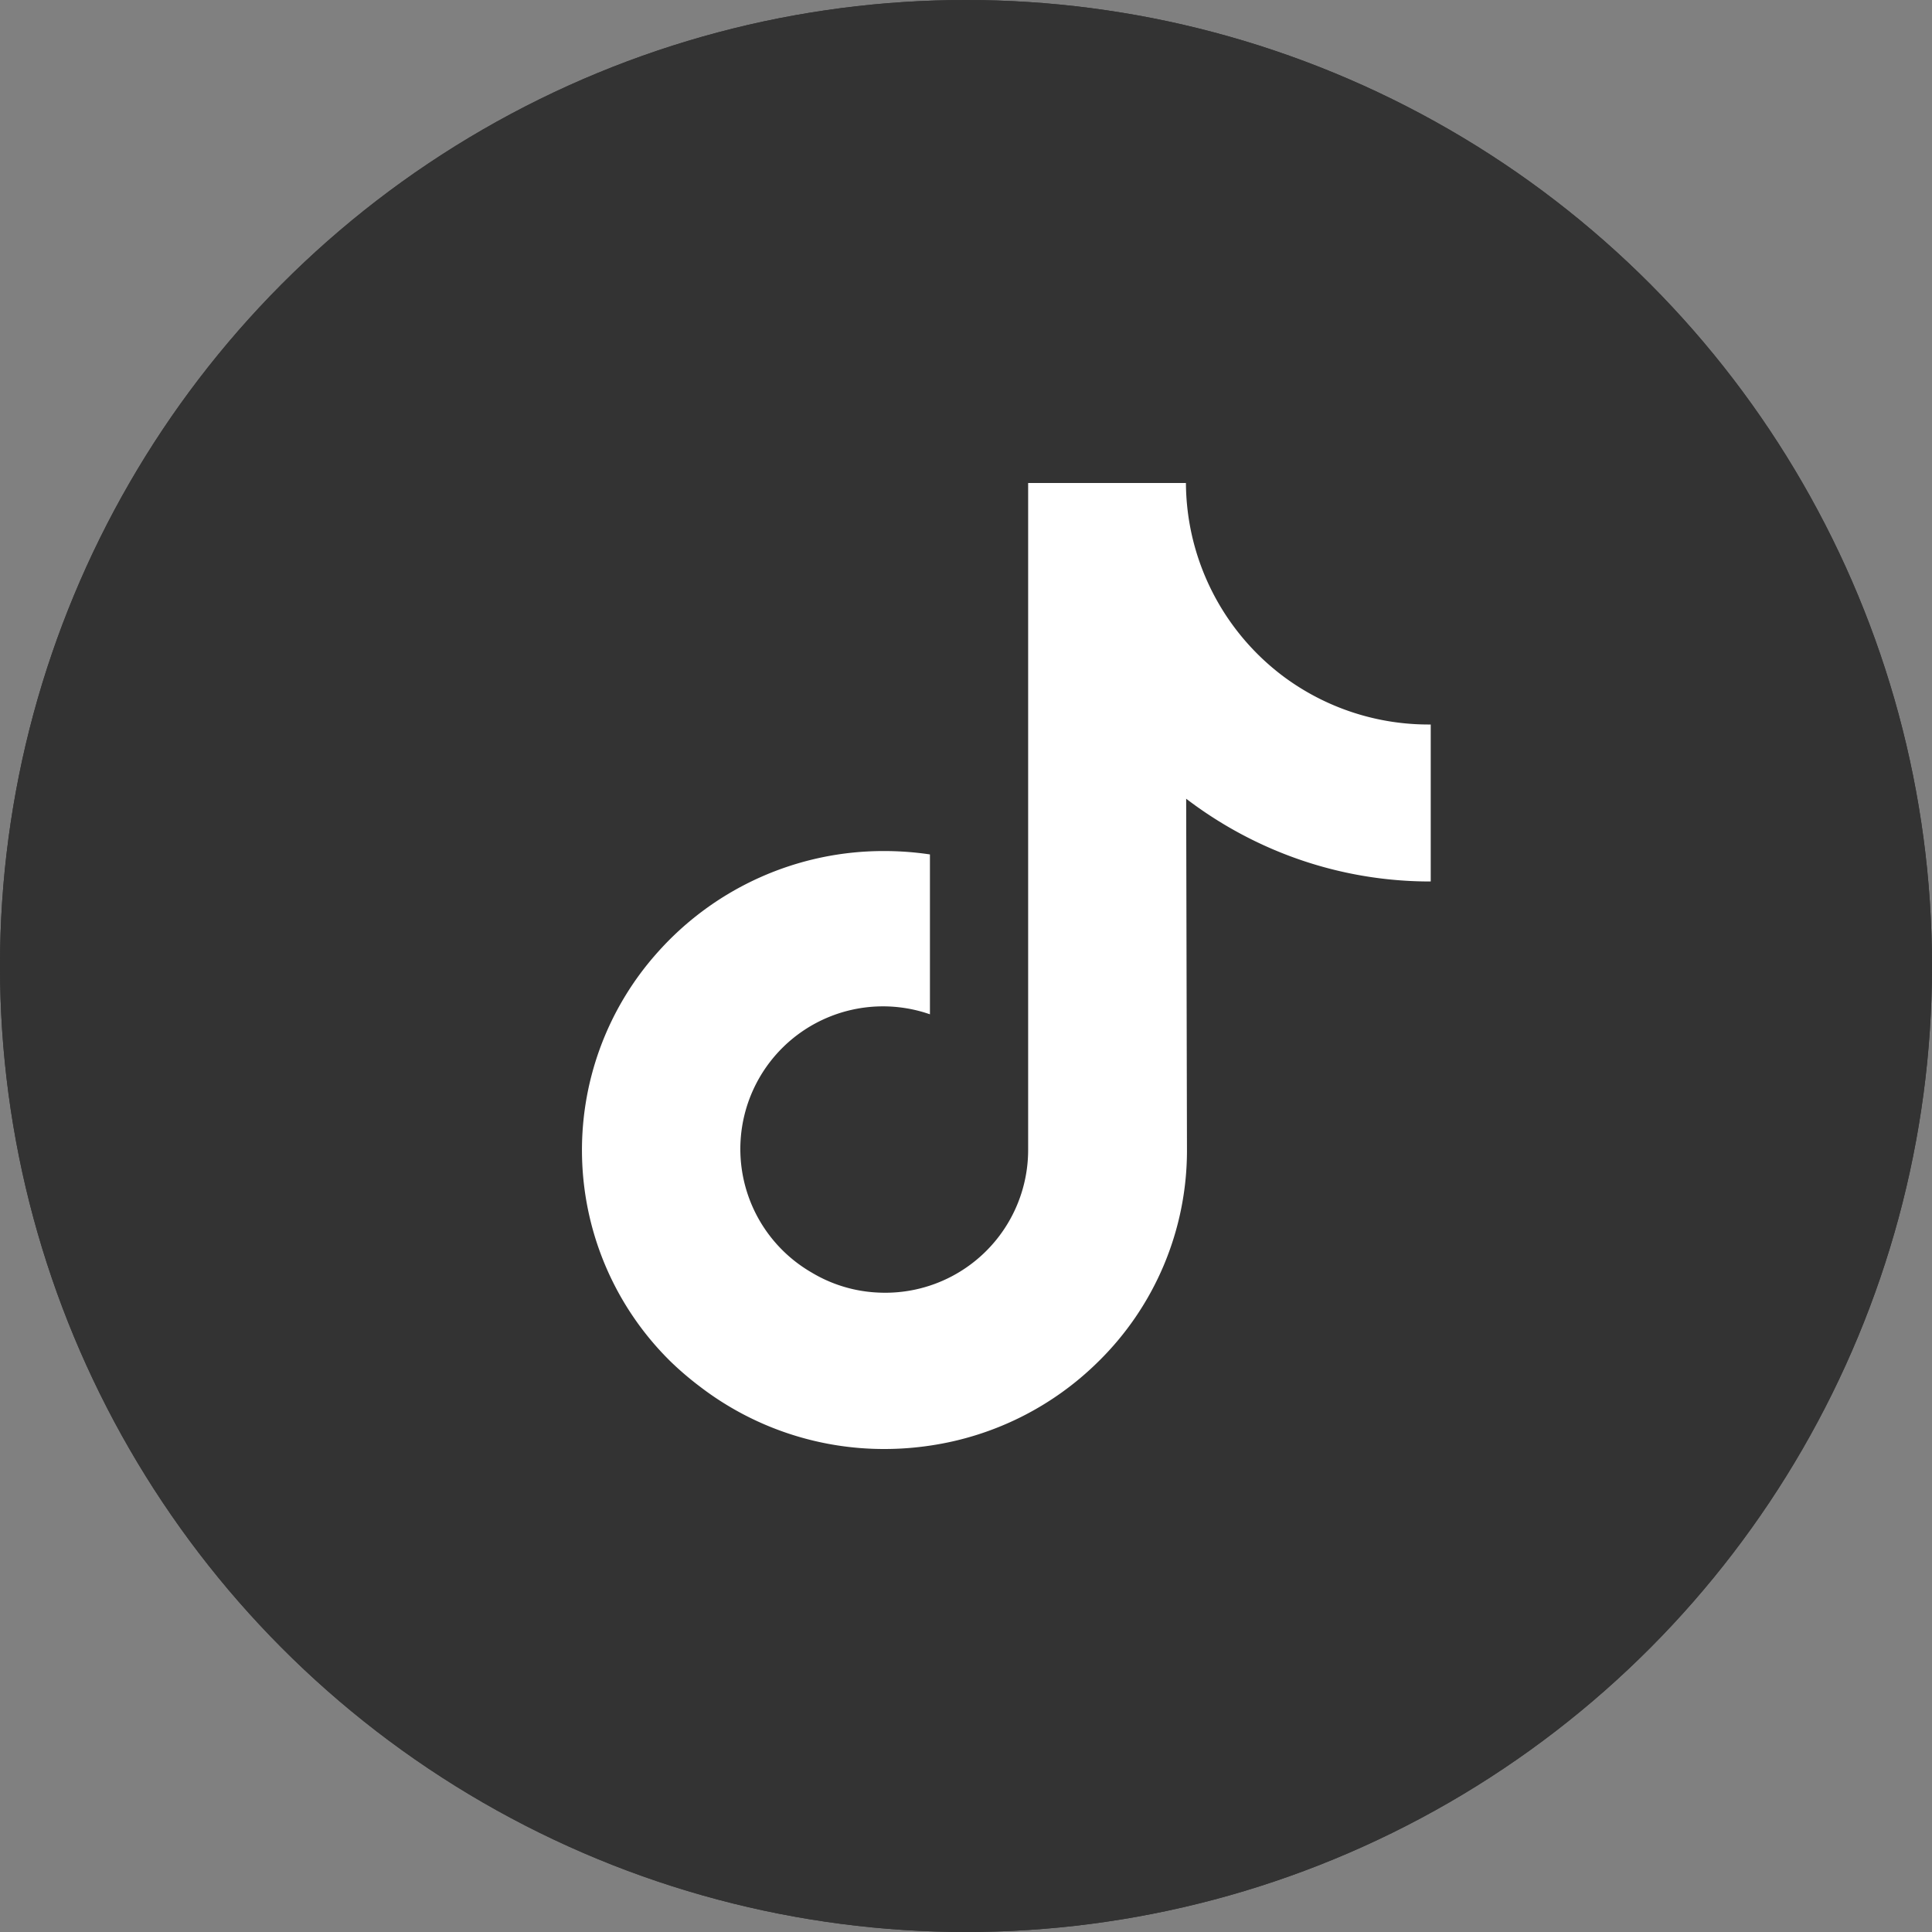 <svg xmlns="http://www.w3.org/2000/svg" class="svg-snoweb svg-theme-light" width="24" height="24"><rect width="100%" height="100%" fill="#808080" stroke="none"/><defs><style/></defs><clipPath id="clip-path-202411-0711-0826-ac0c3c44-59d2-4775-bdd4-0133fa9b31f9"><circle cx="12" cy="12" r="12"/></clipPath><circle cx="12" cy="12" r="12" fill="#333"/><circle class="svg-builder-circle" cx="12" cy="12" r="12" fill="#333"/><path d="M17.766 9a3.018 3.018 0 01-1.827-.6 3.026 3.026 0 01-1.15-1.832A3.044 3.044 0 0114.732 6h-1.96v8.286a1.775 1.775 0 01-1.878 1.77 1.752 1.752 0 01-.811-.248 1.772 1.772 0 011.469-3.208v-1.986a3.84 3.84 0 00-.565-.042 3.756 3.756 0 00-2.823 1.264 3.682 3.682 0 00.166 5.077 3.9 3.9 0 00.36.308 3.756 3.756 0 002.297.779 3.84 3.84 0 00.565-.042 3.744 3.744 0 002.093-1.045 3.674 3.674 0 001.1-2.611l-.01-4.38a5.04 5.04 0 001.1.638 4.966 4.966 0 001.938.39V9z" fill="#fff"/></svg>